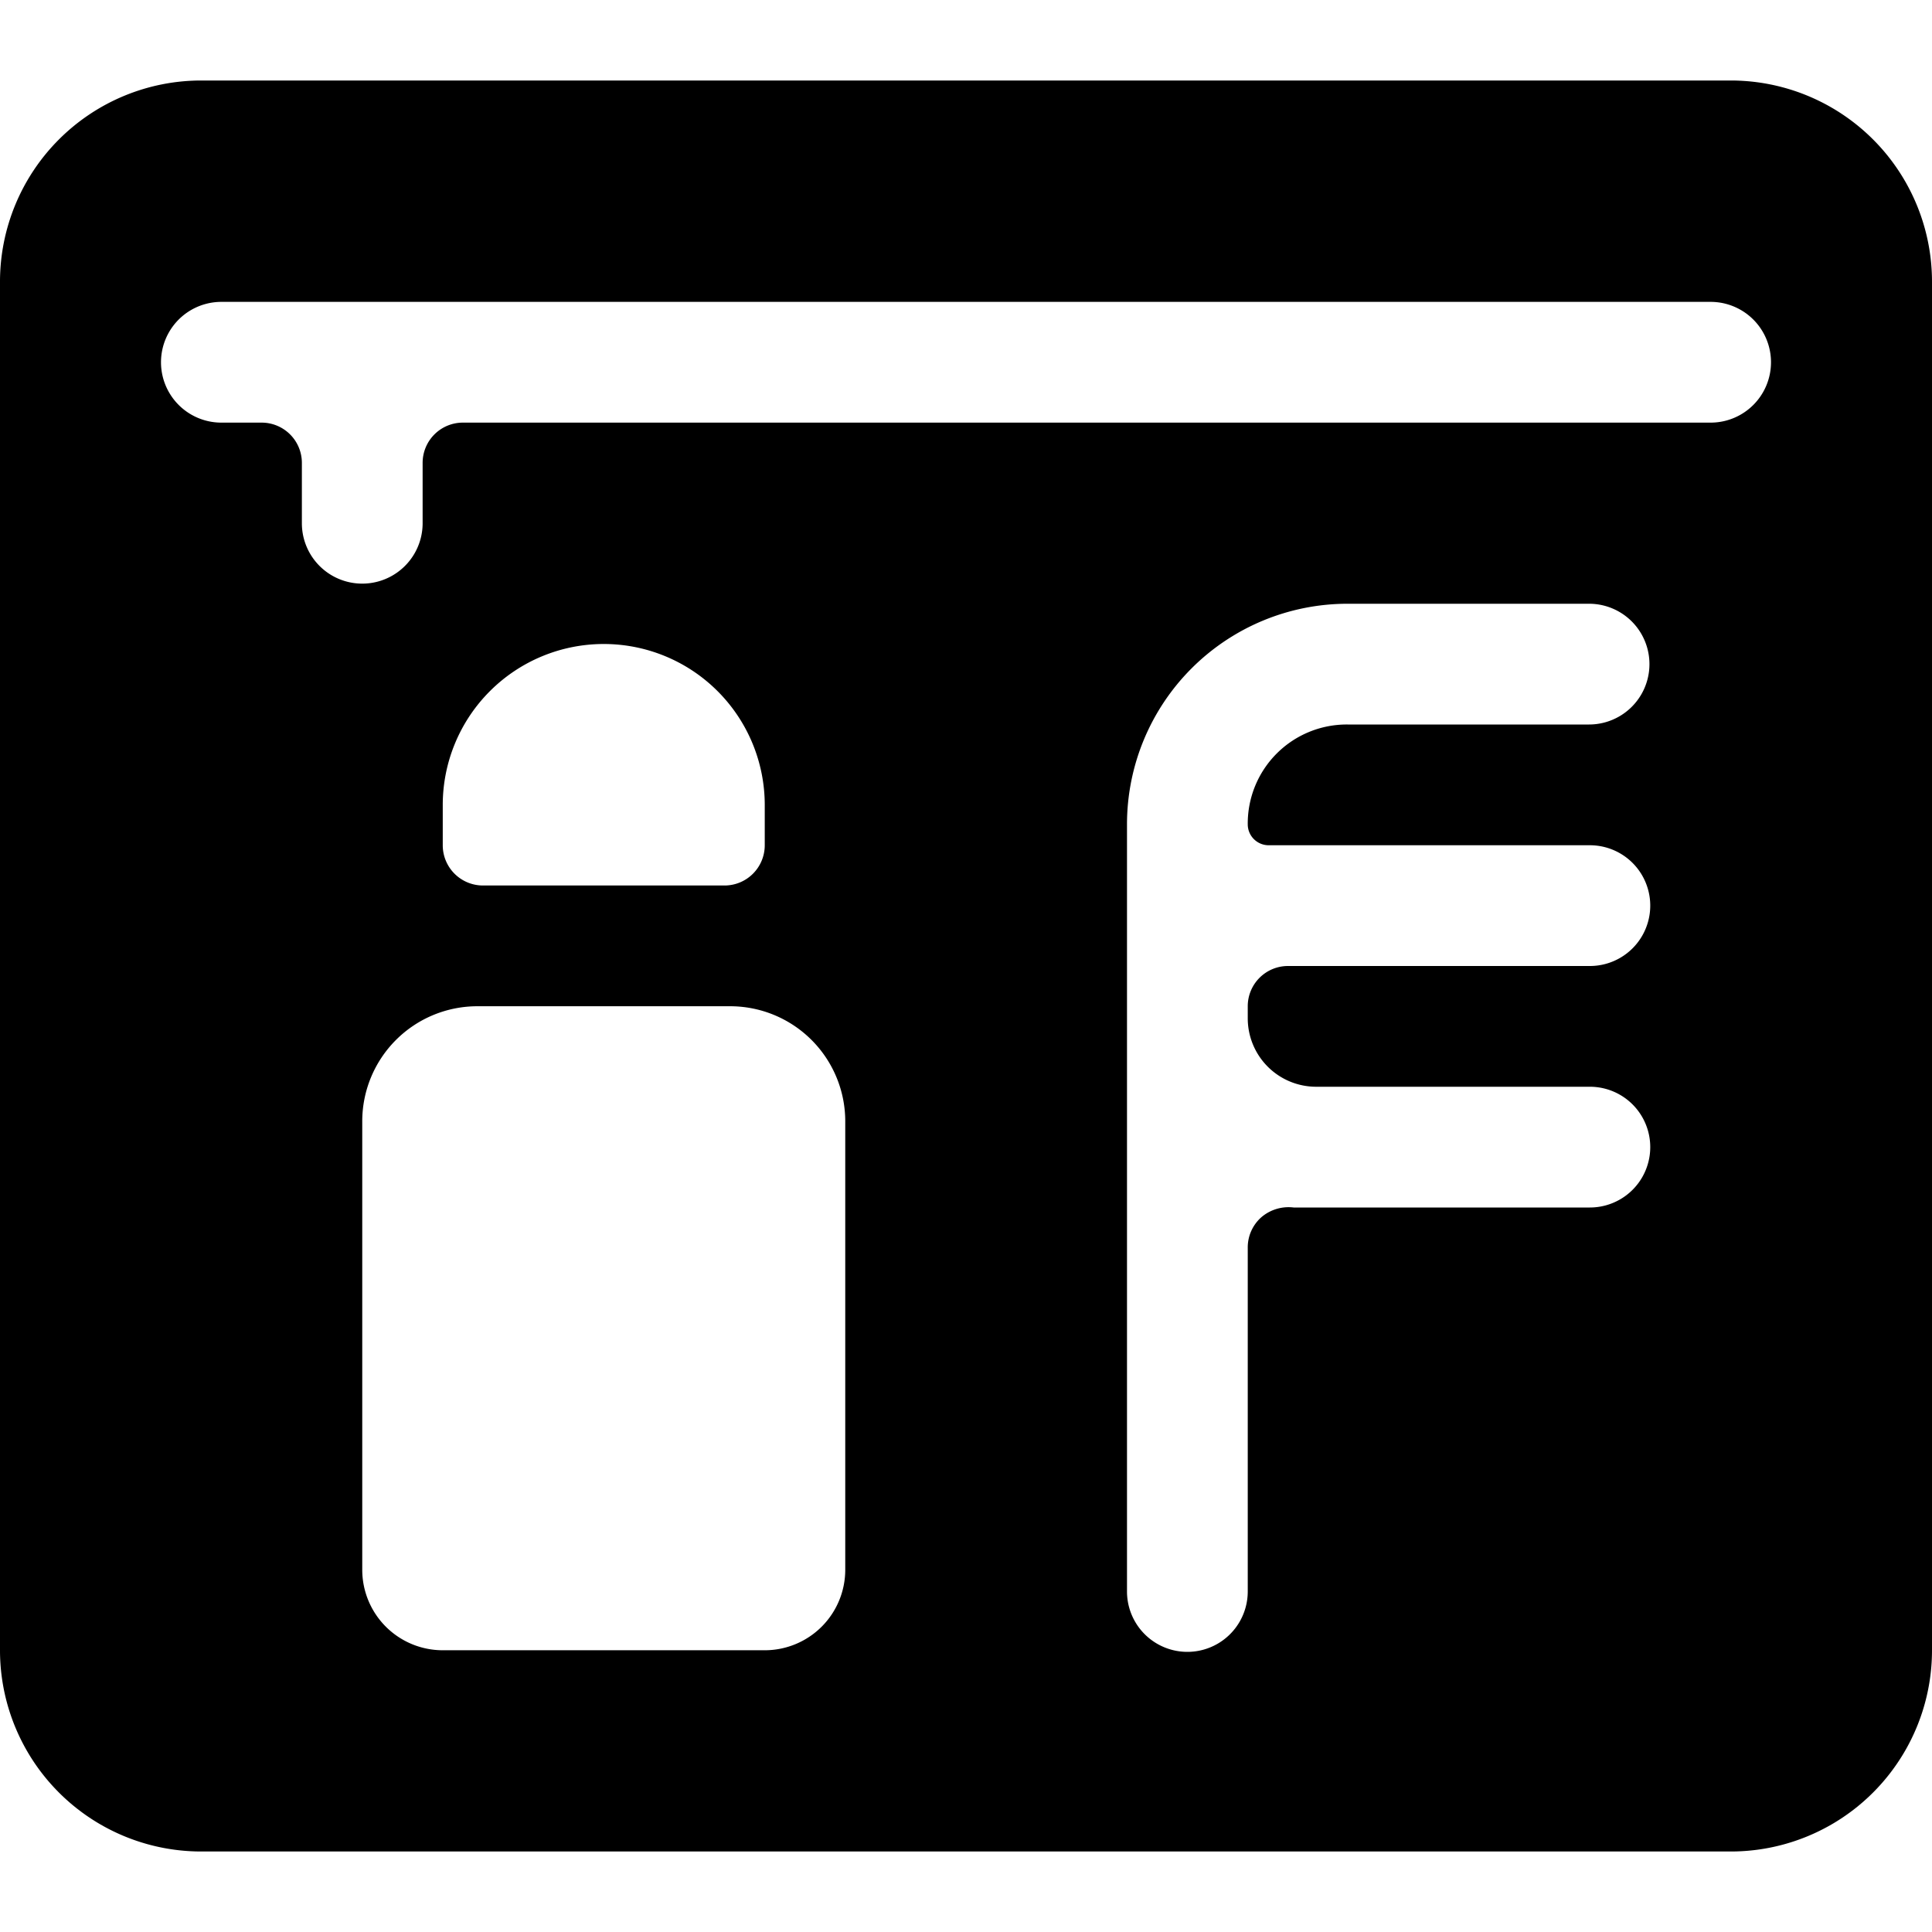 <svg xmlns="http://www.w3.org/2000/svg" viewBox="0 0 24 24"><path d="M21.5 1h-19A2.5 2.5 0 0 0 0 3.5v17A2.5 2.5 0 0 0 2.5 23h19a2.5 2.5 0 0 0 2.5 -2.5v-17A2.5 2.5 0 0 0 21.5 1Zm-11 18.5a1 1 0 0 1 -1 1h-4a1 1 0 0 1 -1 -1v-5.56a1.43 1.43 0 0 1 1.44 -1.44h3.12a1.43 1.43 0 0 1 1.44 1.44Zm-5 -9V10a2 2 0 0 1 4 0v0.5a0.5 0.5 0 0 1 -0.5 0.5H6a0.5 0.5 0 0 1 -0.5 -0.5Zm14.25 0a0.75 0.75 0 0 1 0 1.5H16a0.5 0.5 0 0 0 -0.5 0.5v0.15a0.85 0.85 0 0 0 0.85 0.85h3.4a0.75 0.75 0 0 1 0 1.5l-3.68 0a0.52 0.52 0 0 0 -0.4 0.12 0.5 0.5 0 0 0 -0.17 0.38v4.27a0.75 0.75 0 0 1 -1.5 0v-9.53a2.74 2.74 0 0 1 2.74 -2.74h3a0.75 0.75 0 0 1 0 1.5h-3a1.23 1.23 0 0 0 -1.24 1.24 0.26 0.26 0 0 0 0.26 0.26Zm1.5 -5.25H5.75a0.5 0.5 0 0 0 -0.5 0.5v0.75a0.75 0.75 0 0 1 -1.5 0v-0.75a0.5 0.5 0 0 0 -0.5 -0.5h-0.5a0.75 0.75 0 0 1 0 -1.5h18.5a0.75 0.75 0 0 1 0 1.5Z" fill="#000000" stroke-width="1"></path></svg>